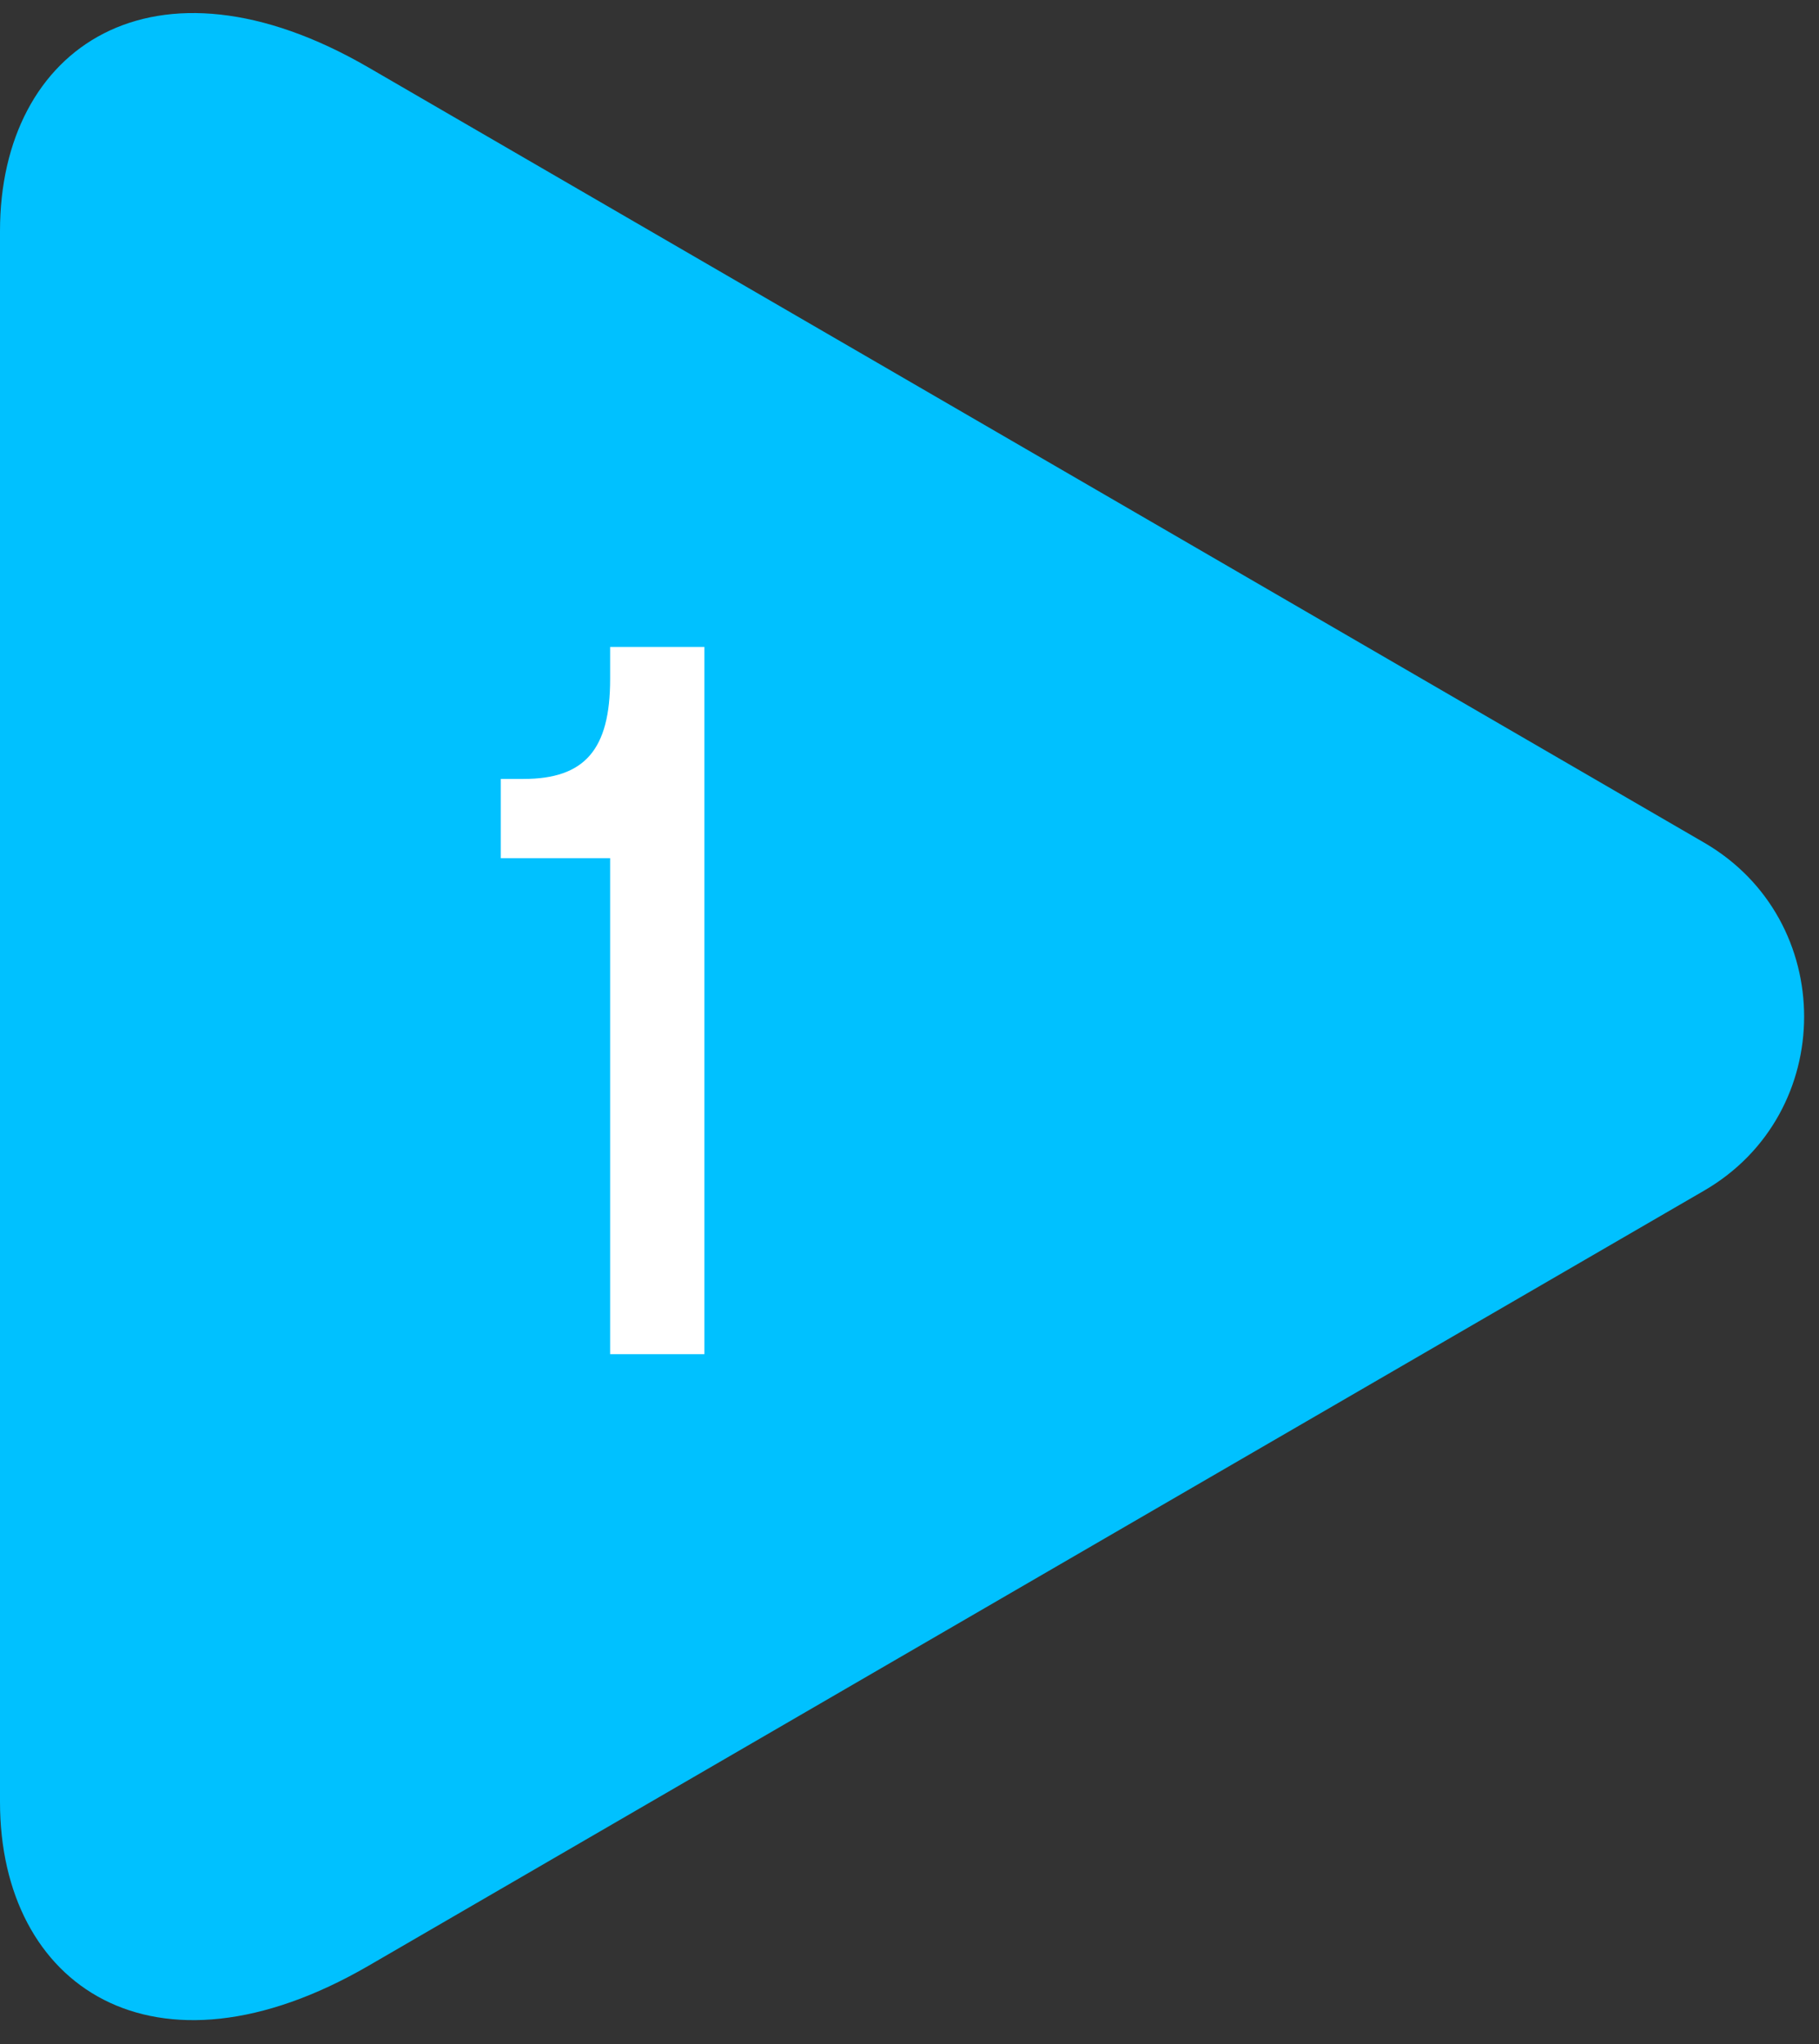 <svg width="73" height="82" viewBox="0 0 73 82" fill="none" xmlns="http://www.w3.org/2000/svg">
<rect x="0" y="0" width="73" height="82" fill="#333333" stroke="none"/>
<g clip-path="url(#clip0)">
<path d="M14.787 78.857C6.177 83.845 0 79.689 0 72.286C0 64.411 0 40.776 0 40.776C0 40.776 0 17.146 0 9.266C0 1.874 6.177 -2.287 14.787 2.706C28.19 10.476 68.392 33.803 68.392 33.803C73.74 36.905 73.74 44.658 68.392 47.76C68.386 47.76 28.184 71.081 14.787 78.857Z" fill="#00C1FF"/>
<path d="M24.486 27.238C24.486 30.075 23.465 31.247 21.006 31.247H20.098V34.425H24.486V54.321H28.269V25.951H24.486V27.238Z" fill="white"/>
</g>
<defs>
<clipPath id="clip0">
<rect width="72.403" height="80.513" fill="white" transform="translate(0 0.524)"/>
</clipPath>
</defs>
</svg>
